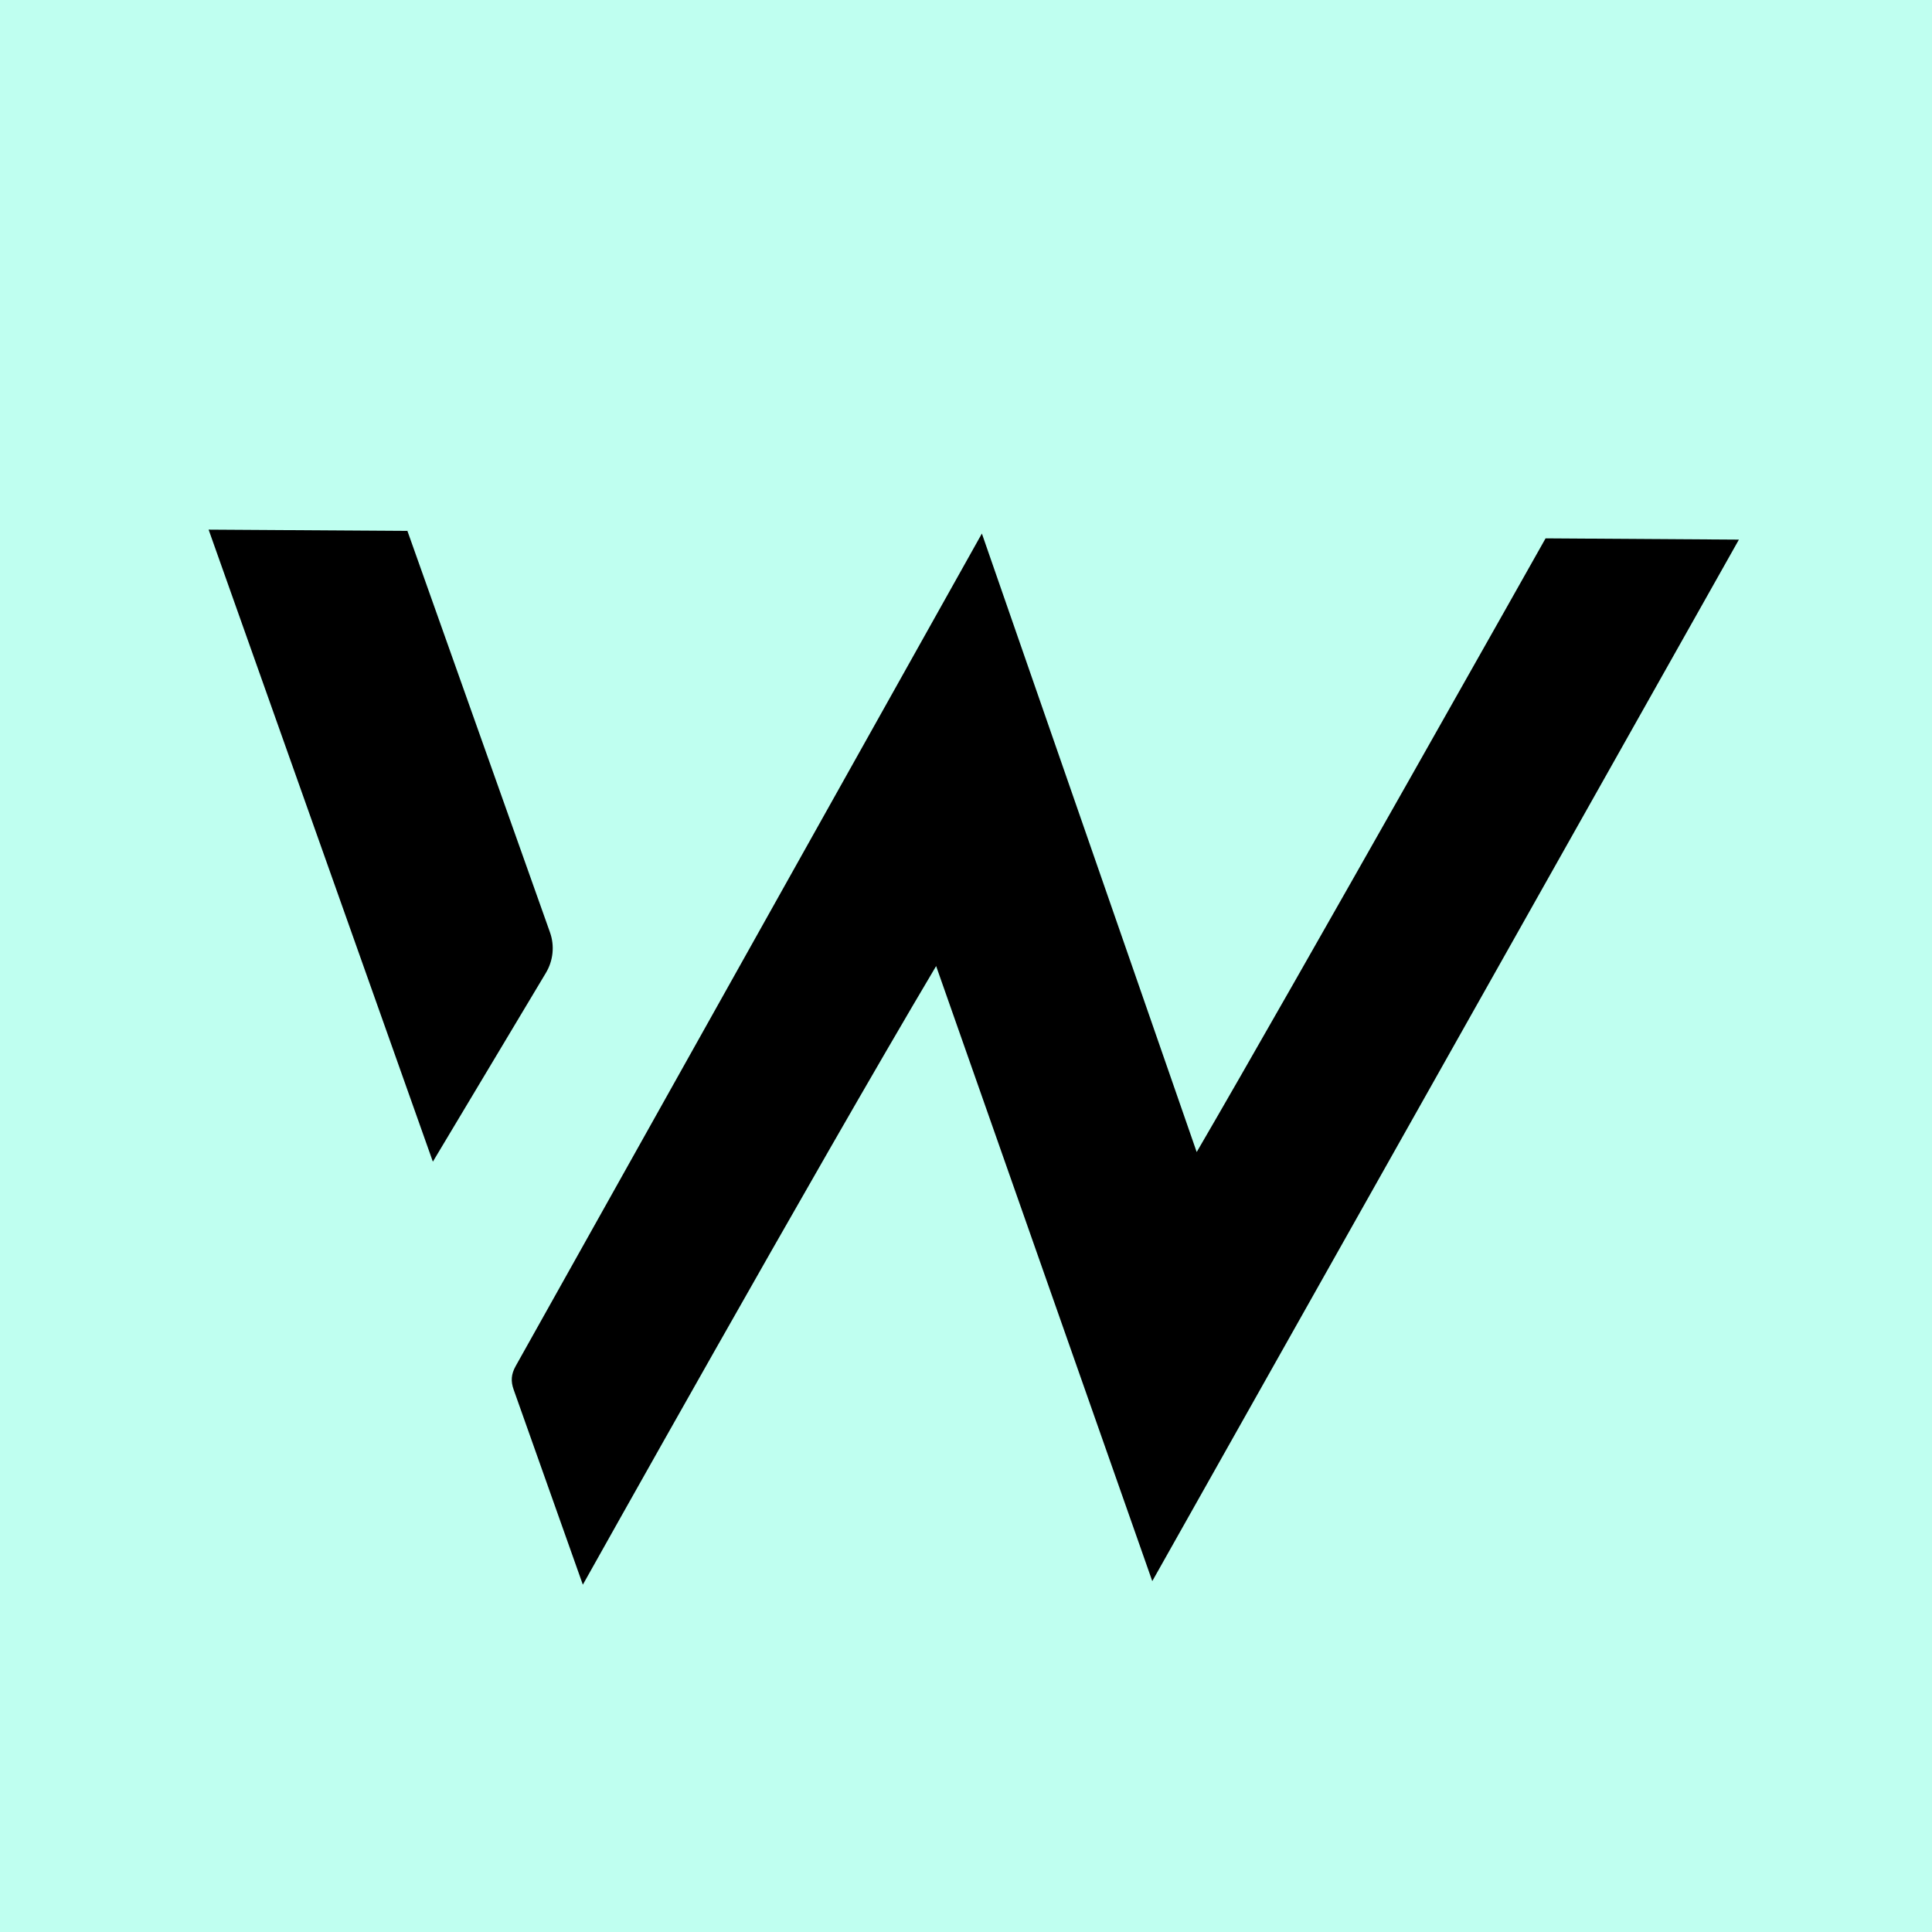 <svg xmlns="http://www.w3.org/2000/svg" id="Layer_3" data-name="Layer 3" viewBox="0 0 168.49 168.49"><defs><style>      .cls-1 {        fill: #bffff0;      }    </style></defs><g id="Layer_1" data-name="Layer 1"><g><rect class="cls-1" width="168.49" height="168.49"></rect><g><path d="M18.19,46.18l19.56,55.13,9.86-16.47c.64-1.07.77-2.37.35-3.54l-12.43-35-17.34-.11Z"></path><path d="M104.36,100.46l-18.73-53.93-40.66,72.61c-.39.7-.44,1.31-.17,2.06l6.03,17s20.26-36.19,30.81-53.95l18.85,53.64,51.16-90.83-16.86-.11s-21.69,38.52-30.42,53.51Z"></path></g></g></g></svg>